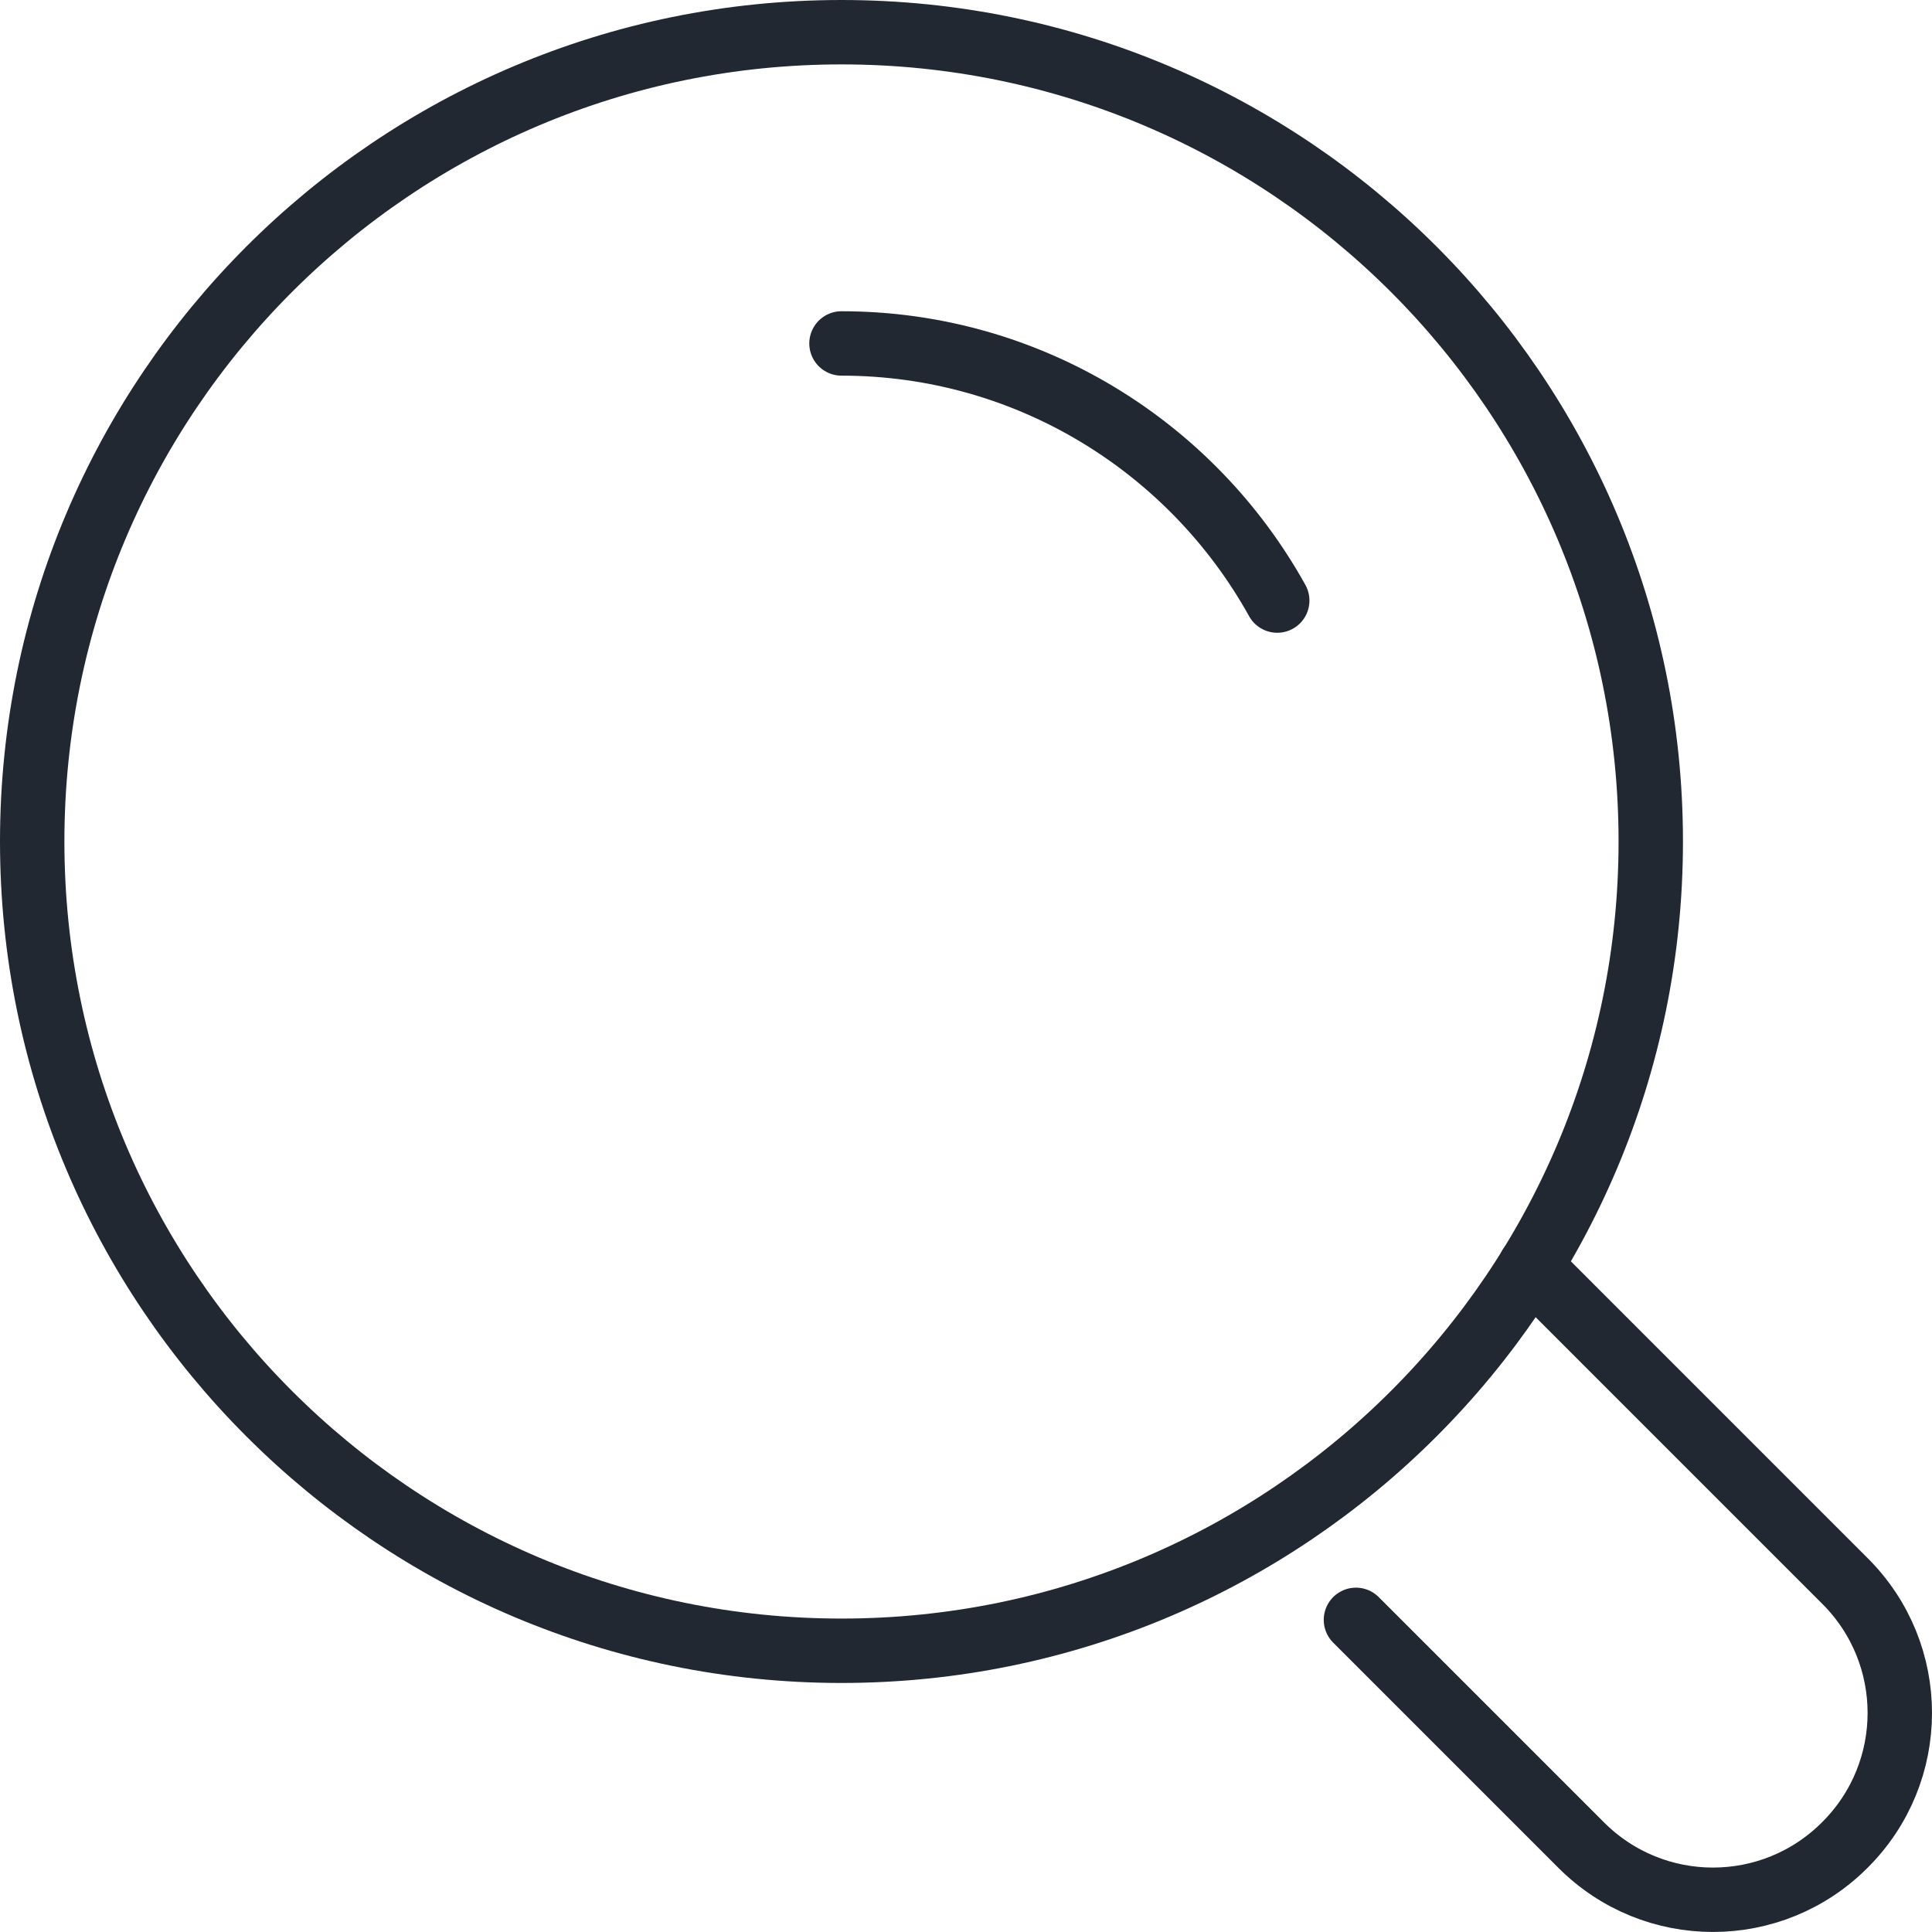 <svg width="60" height="60" viewBox="0 0 60 60" fill="none" xmlns="http://www.w3.org/2000/svg">
<path d="M26.133 51.266C40.013 51.266 51.266 40.013 51.266 26.133C51.266 12.252 40.013 1 26.133 1C12.252 1 1 12.252 1 26.133C1 40.013 12.252 51.266 26.133 51.266Z" stroke="#222831" stroke-width="2" stroke-miterlimit="10" stroke-linecap="round" stroke-linejoin="round"/>
<path d="M26.133 10.666C31.949 10.666 37.026 13.893 39.666 18.651" stroke="#222831" stroke-width="2" stroke-miterlimit="10" stroke-linecap="round" stroke-linejoin="round"/>
<path d="M42.11 50.306L49.099 57.295C51.361 59.567 55.034 59.567 57.296 57.295C59.568 55.033 59.568 51.36 57.296 49.098L50.307 42.109L47.524 39.325" stroke="#222831" stroke-width="2" stroke-miterlimit="10" stroke-linecap="round" stroke-linejoin="round"/>
</svg>

